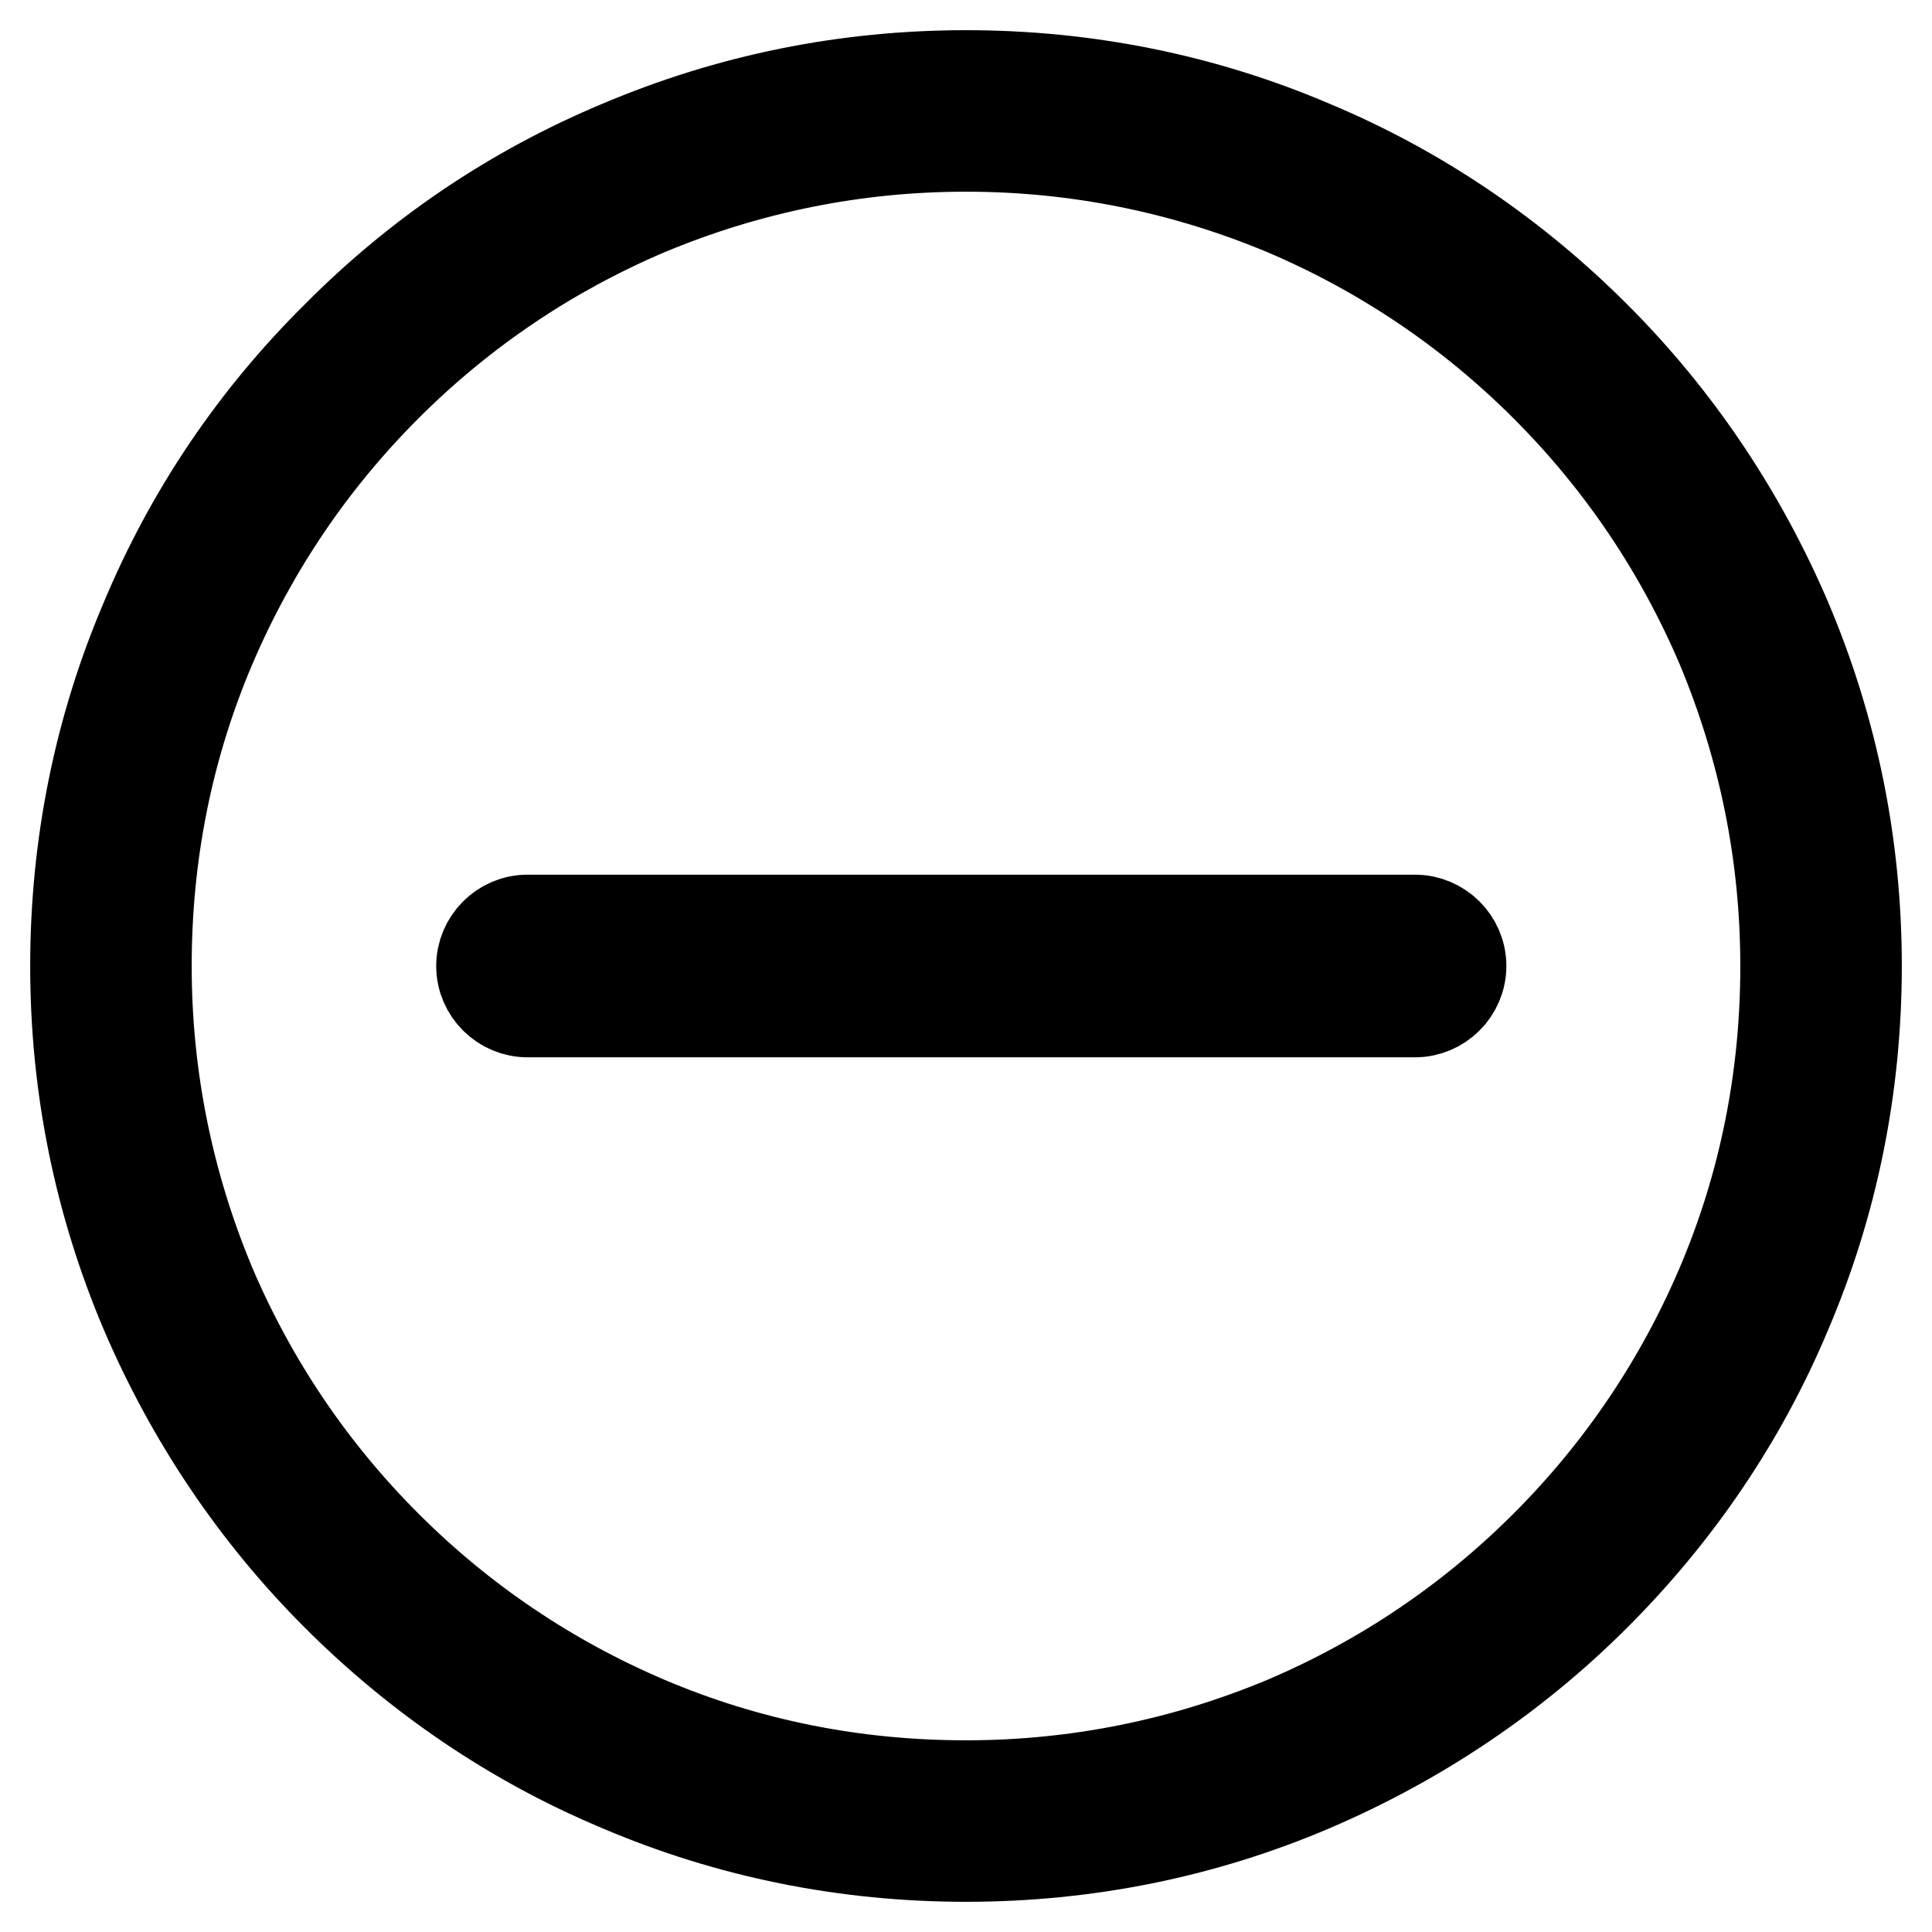 <?xml version="1.0" encoding="utf-8"?>
<!-- Svg Vector Icons : http://www.onlinewebfonts.com/icon -->
<!DOCTYPE svg PUBLIC "-//W3C//DTD SVG 1.1//EN" "http://www.w3.org/Graphics/SVG/1.1/DTD/svg11.dtd">
<svg version="1.1" xmlns="http://www.w3.org/2000/svg" xmlns:xlink="http://www.w3.org/1999/xlink" x="0px" y="0px" viewBox="0 0 256 256" enable-background="new 0 0 256 256" xml:space="preserve">
<g> <path stroke-width="12" fill-opacity="0" stroke="#000000"  d="M128,246c-15.9,0-31.4-3.1-45.9-9.3c-14.1-5.9-26.7-14.5-37.5-25.3c-10.8-10.8-19.3-23.5-25.3-37.5 c-6.2-14.6-9.3-30-9.3-45.9c0-15.9,3.1-31.4,9.3-45.9C25.2,68,33.7,55.4,44.6,44.6C55.4,33.7,68,25.2,82.1,19.3 c14.6-6.2,30-9.3,45.9-9.3s31.4,3.1,45.9,9.3c14.1,5.9,26.7,14.5,37.5,25.3c10.8,10.8,19.3,23.5,25.3,37.5 c6.2,14.6,9.3,30,9.3,45.9c0,15.9-3.1,31.4-9.3,45.9c-5.9,14.1-14.5,26.7-25.3,37.5c-10.8,10.8-23.5,19.3-37.5,25.3 C159.4,242.9,143.9,246,128,246L128,246z M128,19.4c-14.7,0-28.9,2.9-42.3,8.5c-12.9,5.5-24.5,13.3-34.5,23.3S33.4,72.8,27.9,85.7 c-5.7,13.4-8.5,27.6-8.5,42.3s2.9,28.9,8.5,42.3c5.5,12.9,13.3,24.5,23.3,34.5c10,10,21.6,17.8,34.5,23.3 c13.4,5.7,27.6,8.5,42.3,8.5c14.7,0,28.9-2.9,42.3-8.5c12.9-5.5,24.5-13.3,34.5-23.3c10-10,17.8-21.6,23.3-34.5 c5.7-13.4,8.5-27.6,8.5-42.3c0-14.7-2.9-28.9-8.5-42.3c-5.5-12.9-13.3-24.5-23.3-34.5s-21.6-17.8-34.5-23.3 C156.9,22.3,142.7,19.4,128,19.4L128,19.4z M64.3,128c0-3.1,2.5-5.7,5.7-5.7h117.6c3.1,0,5.7,2.5,5.7,5.7c0,3.1-2.5,5.7-5.7,5.7 H69.9C66.8,133.7,64.3,131.1,64.3,128L64.3,128z M187.5,134.1H69.9c-3.3,0-6.1-2.7-6.1-6.1c0-3.3,2.7-6.1,6.1-6.1h117.6 c3.3,0,6.1,2.7,6.1,6.1S190.8,134.1,187.5,134.1z M69.9,122.7c-2.9,0-5.3,2.4-5.3,5.3s2.4,5.3,5.3,5.3h117.6c2.9,0,5.3-2.4,5.3-5.3 c0-2.9-2.4-5.3-5.3-5.3H69.9L69.9,122.7z"/></g>
</svg>